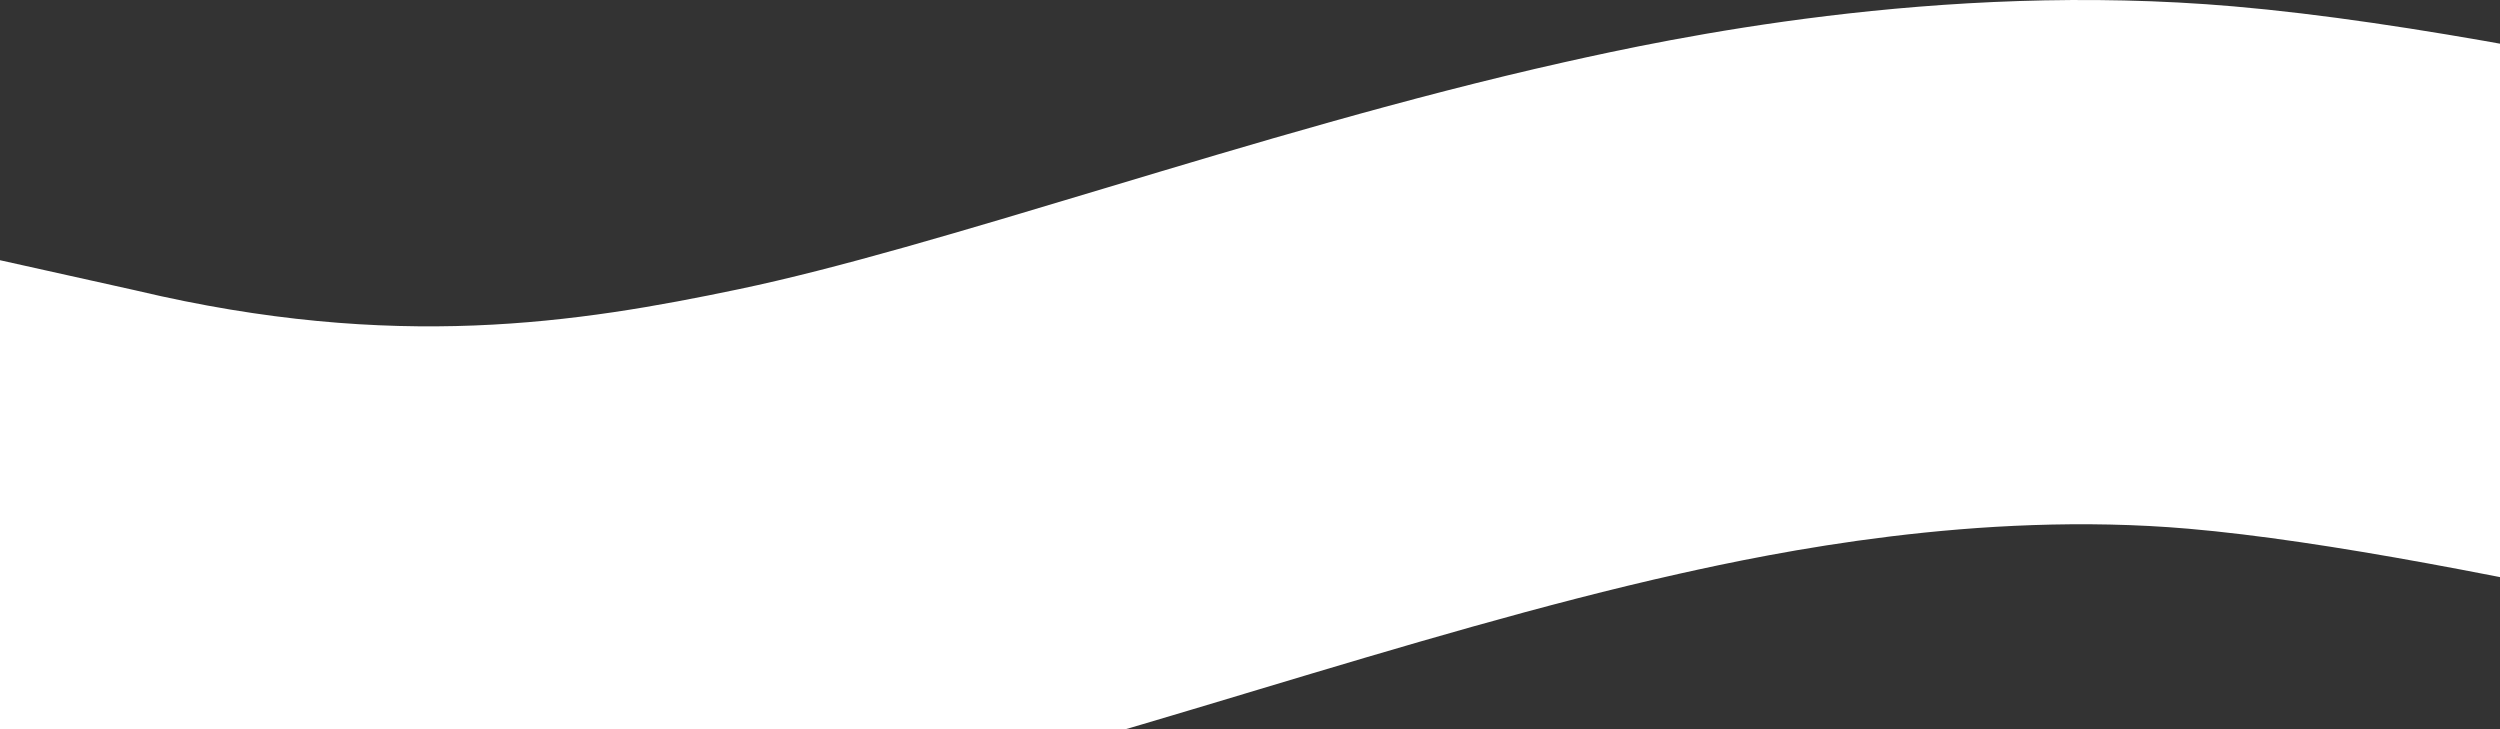 <svg width="1440" height="420" viewBox="0 0 1440 420" fill="none" xmlns="http://www.w3.org/2000/svg">
<rect x="0" y="0" width="1440" height="420" fill="#333333" stroke="none"/>
<path fill-rule="evenodd" clip-rule="evenodd" d="M-761.396 135.165C-779.509 216.569 -728.2 297.244 -646.796 315.356L10.374 461.575C220.051 511.007 374.942 485.712 487.32 462.19C557.696 447.46 638.957 423.021 716.425 399.723C719.212 398.885 721.995 398.048 724.771 397.214C807.789 372.255 889.441 347.894 966.915 330.558C1021.83 318.269 1139.04 294.042 1260.51 304.543C1339.64 311.384 1449.71 333.427 1557.3 356.903C1579.84 361.822 1602.96 366.954 1625.32 371.917C1653.29 378.126 1680.06 384.07 1703.05 389.005C1742.98 397.579 1785.08 406.177 1815.06 409.157C1898.04 417.409 1972.01 356.825 1980.26 273.84C1988.51 190.854 1927.93 116.891 1844.94 108.639C1835 107.651 1810.14 103.115 1766.44 93.734C1743.45 88.796 1719.16 83.399 1692.79 77.543C1670.69 72.634 1647.14 67.401 1621.68 61.845C1516.1 38.808 1387.83 12.424 1286.52 3.665C1116.11 -11.067 960.667 22.488 900.968 35.846C811.156 55.944 719.185 83.541 637.823 108.001C553.397 133.382 482.852 154.581 425.45 166.596C332.97 185.952 227.593 202.649 78.913 167.454L77.921 167.219L-581.206 20.565C-662.61 2.452 -743.284 53.761 -761.396 135.165Z" fill="white"/>
</svg>

